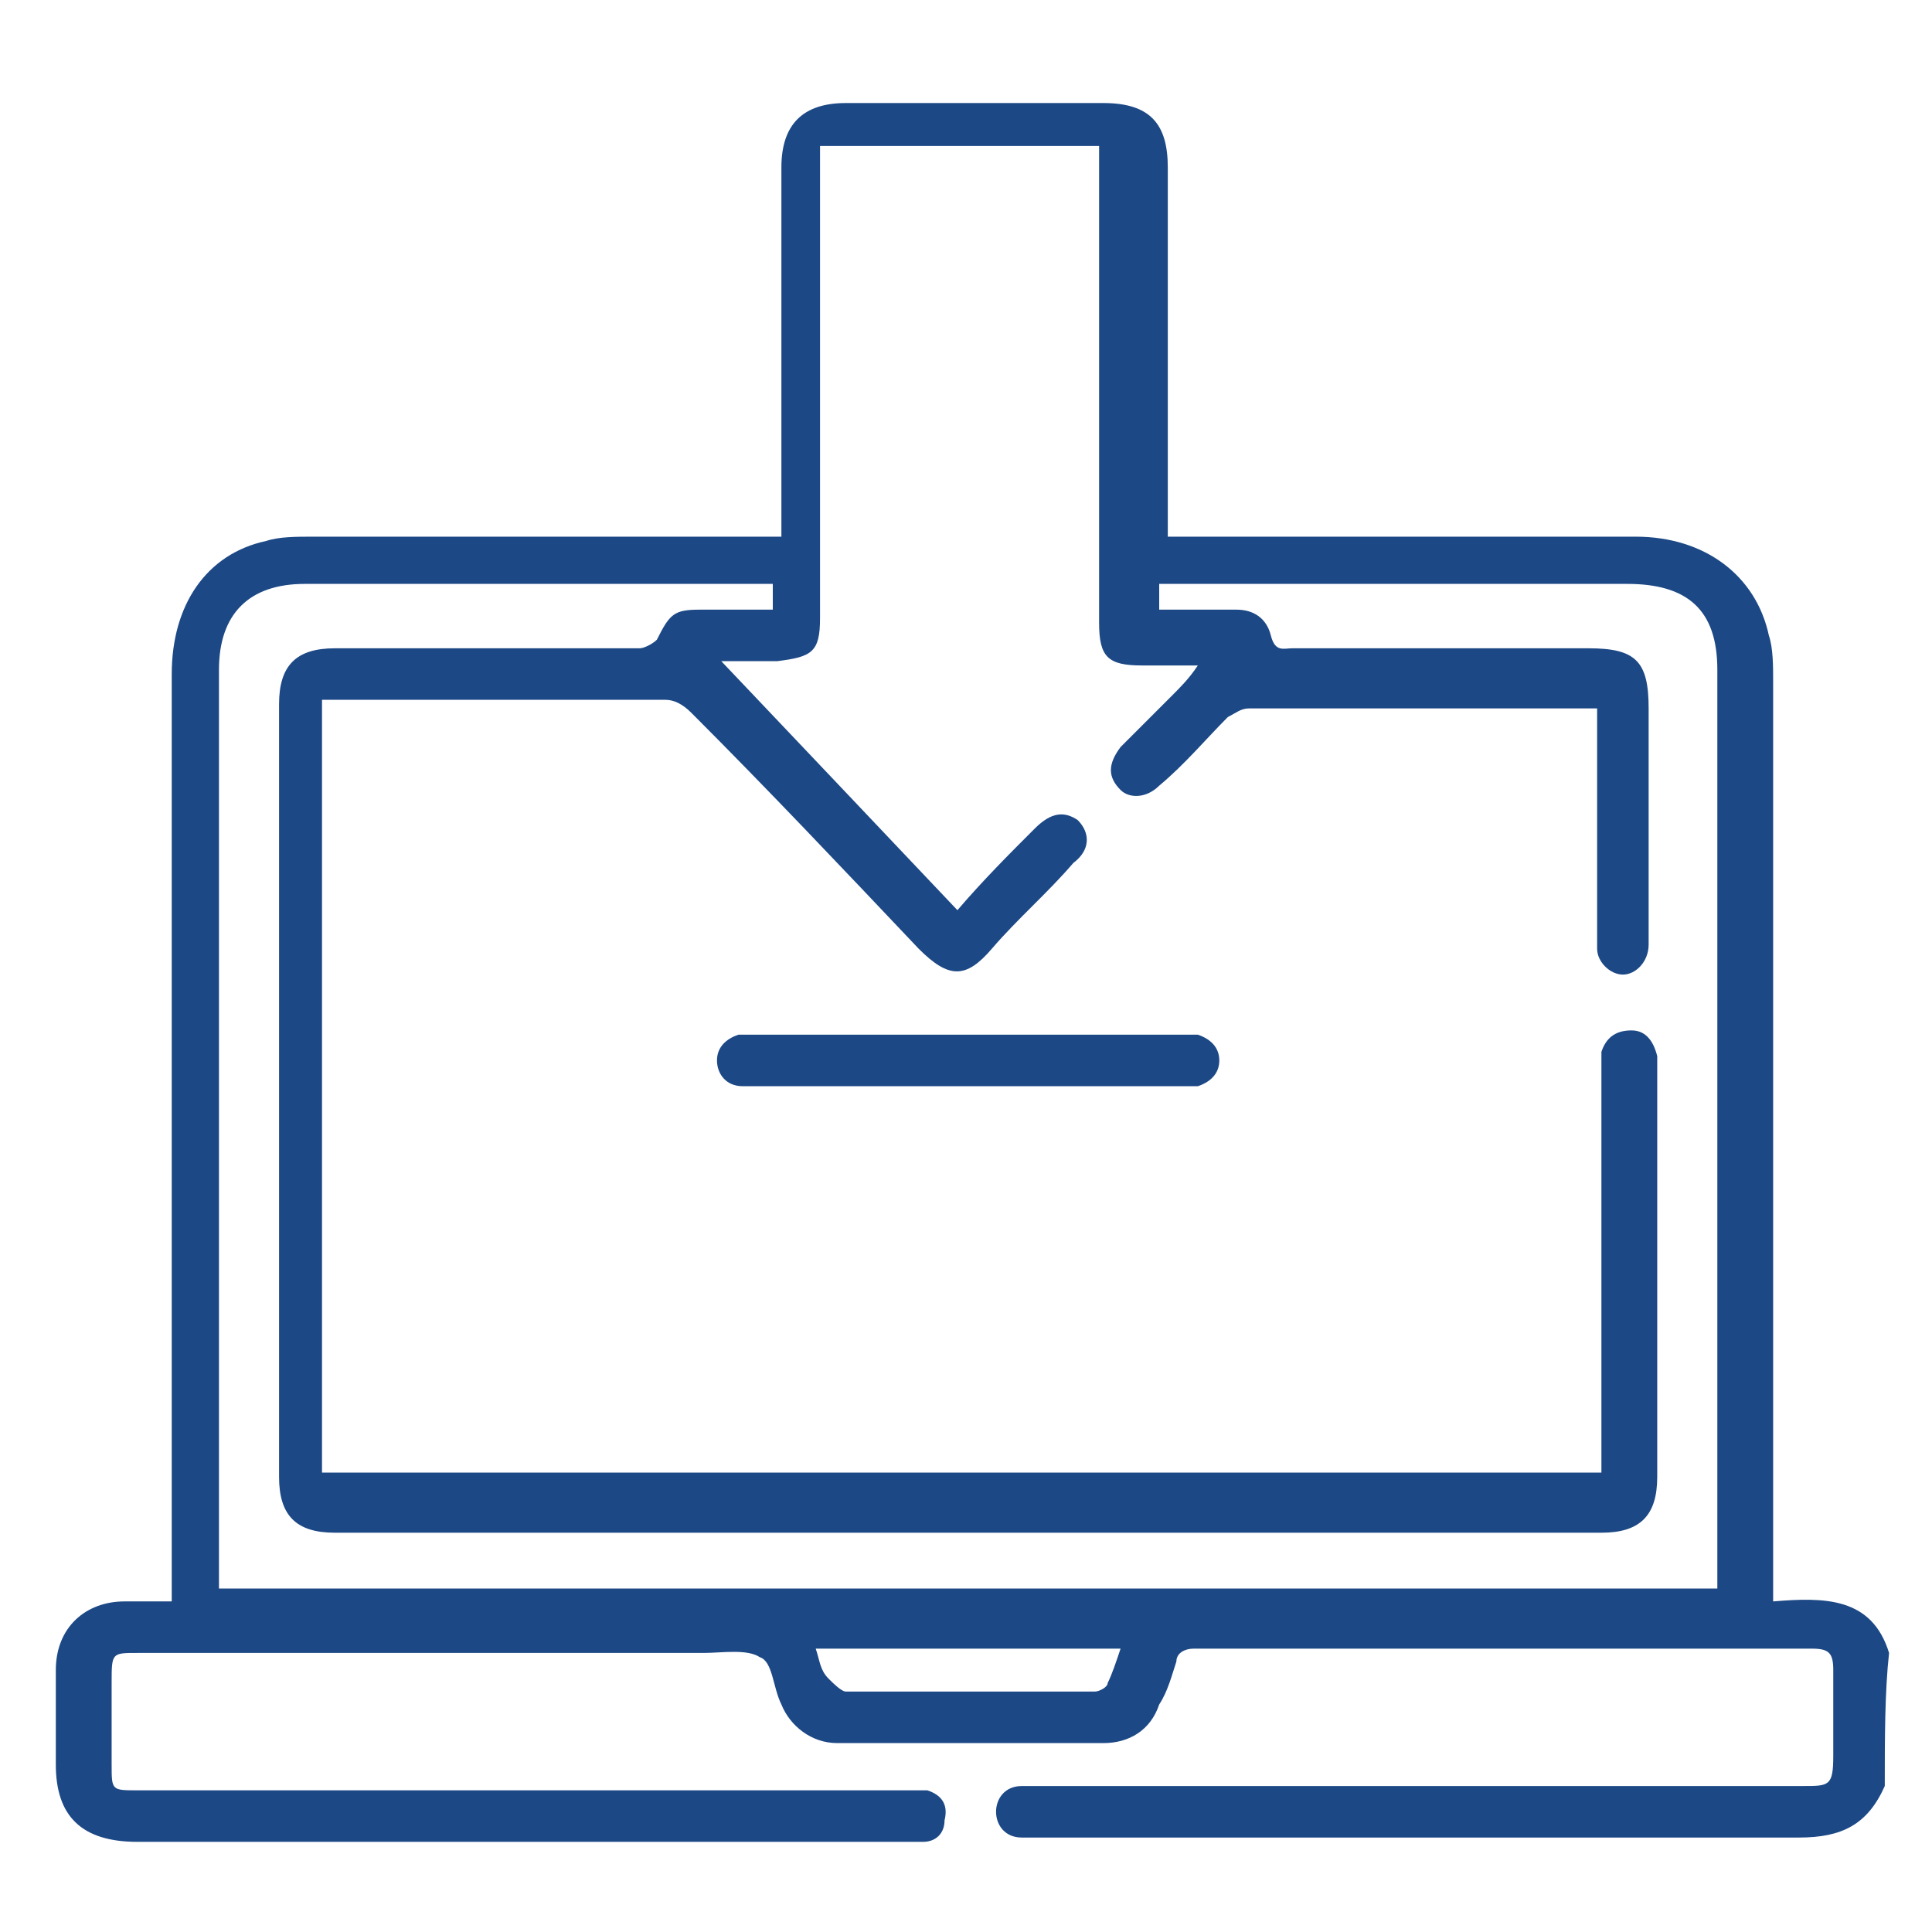 <?xml version="1.0" encoding="utf-8"?>
<!-- Generator: Adobe Illustrator 24.2.1, SVG Export Plug-In . SVG Version: 6.00 Build 0)  -->
<svg version="1.1" id="Layer_1" xmlns="http://www.w3.org/2000/svg" xmlns:xlink="http://www.w3.org/1999/xlink" x="0px" y="0px"
	 viewBox="0 0 45 45" style="enable-background:new 0 0 45 45;" xml:space="preserve">
<style type="text/css">
	.st0{fill:#1C4885;}
</style>
<g>
	<path class="st0" d="M43.9,41.6c-0.4,0.9-1,1.2-2,1.2c-5.9,0-11.8,0-17.7,0c-0.1,0-0.3,0-0.4,0c-0.4,0-0.6-0.3-0.6-0.6
		c0-0.3,0.2-0.6,0.6-0.6c0.1,0,0.3,0,0.4,0c5.9,0,11.9,0,17.8,0c0.6,0,0.7,0,0.7-0.7c0-0.7,0-1.3,0-2c0-0.4-0.1-0.5-0.5-0.5
		c-4.8,0-9.6,0-14.4,0c-0.2,0-0.4,0.1-0.4,0.3c-0.1,0.3-0.2,0.7-0.4,1c-0.2,0.6-0.7,0.9-1.3,0.9c-2.1,0-4.1,0-6.2,0
		c-0.6,0-1.1-0.4-1.3-0.9c0,0,0,0,0,0c-0.2-0.4-0.2-1-0.5-1.1c-0.3-0.2-0.9-0.1-1.3-0.1c-4.4,0-8.8,0-13.2,0c-0.6,0-0.6,0-0.6,0.7
		c0,0.6,0,1.3,0,1.9c0,0.6,0,0.6,0.6,0.6c4.4,0,8.7,0,13.1,0c1.6,0,3.3,0,4.9,0c0.1,0,0.3,0,0.4,0c0.3,0.1,0.5,0.3,0.4,0.7
		c0,0.3-0.2,0.5-0.5,0.5c-0.1,0-0.3,0-0.4,0c-6,0-11.9,0-17.9,0c-1.3,0-1.9-0.6-1.9-1.8c0-0.7,0-1.5,0-2.2c0-1,0.7-1.6,1.6-1.6
		c0.3,0,0.7,0,1.1,0c0-0.2,0-0.4,0-0.6c0-7,0-14,0-21c0-1.6,0.8-2.8,2.2-3.1c0.3-0.1,0.7-0.1,1.1-0.1c3.4,0,6.8,0,10.3,0
		c0.2,0,0.3,0,0.6,0c0-0.2,0-0.3,0-0.5c0-2.7,0-5.4,0-8.1c0-1,0.5-1.5,1.5-1.5c2,0,4,0,6,0c1.1,0,1.5,0.5,1.5,1.5c0,2.7,0,5.4,0,8.1
		c0,0.2,0,0.3,0,0.5c0.2,0,0.4,0,0.5,0c3.5,0,7,0,10.4,0c1.6,0,2.8,0.9,3.1,2.3c0.1,0.3,0.1,0.7,0.1,1.1c0,6.9,0,13.9,0,20.8
		c0,0.2,0,0.4,0,0.6c1.2-0.1,2.3-0.1,2.7,1.2C43.9,39.4,43.9,40.5,43.9,41.6z M37.3,34.3c0-0.2,0-0.4,0-0.5c0-3,0-5.9,0-8.9
		c0-0.1,0-0.3,0-0.4c0.1-0.3,0.3-0.5,0.7-0.5c0.3,0,0.5,0.2,0.6,0.6c0,0.1,0,0.2,0,0.3c0,3.2,0,6.3,0,9.5c0,0.9-0.4,1.3-1.3,1.3
		c-9.8,0-19.7,0-29.5,0c-0.9,0-1.3-0.4-1.3-1.3c0-6,0-12,0-18c0-0.9,0.4-1.3,1.3-1.3c1.1,0,2.1,0,3.2,0c1.3,0,2.6,0,3.9,0
		c0.1,0,0.3-0.1,0.4-0.2c0.3-0.6,0.4-0.7,1-0.7c0.6,0,1.1,0,1.7,0c0-0.2,0-0.4,0-0.6c-0.2,0-0.3,0-0.4,0c-3.5,0-7,0-10.5,0
		c-1.3,0-2,0.7-2,2c0,7,0,14,0,21c0,0.1,0,0.3,0,0.4c11.6,0,23.2,0,34.9,0c0-0.2,0-0.3,0-0.4c0-7,0-14,0-21c0-1.4-0.7-2-2.1-2
		c-3.5,0-6.9,0-10.4,0c-0.2,0-0.3,0-0.5,0c0,0.2,0,0.4,0,0.6c0.6,0,1.2,0,1.8,0c0.4,0,0.7,0.2,0.8,0.6c0.1,0.4,0.3,0.3,0.5,0.3
		c2.3,0,4.6,0,6.9,0c1.1,0,1.4,0.3,1.4,1.4c0,1.3,0,2.6,0,3.9c0,0.5,0,1.1,0,1.6c0,0.4-0.3,0.7-0.6,0.7c-0.3,0-0.6-0.3-0.6-0.6
		c0-0.1,0-0.2,0-0.3c0-1.6,0-3.3,0-4.9c0-0.1,0-0.3,0-0.4c-0.1,0-0.1,0-0.2,0c-2.6,0-5.3,0-7.9,0c-0.2,0-0.3,0.1-0.5,0.2
		c-0.5,0.5-1,1.1-1.6,1.6c-0.3,0.3-0.7,0.3-0.9,0.1c-0.3-0.3-0.3-0.6,0-1c0.4-0.4,0.8-0.8,1.2-1.2c0.2-0.2,0.4-0.4,0.6-0.7
		c-0.5,0-0.9,0-1.3,0c-0.8,0-1-0.2-1-1c0-3.5,0-7,0-10.6c0-0.2,0-0.3,0-0.5c-2.2,0-4.3,0-6.5,0c0,0.2,0,0.3,0,0.5c0,3.5,0,7,0,10.5
		c0,0.8-0.2,0.9-1,1c-0.4,0-0.8,0-1.3,0c1.9,2,3.7,3.9,5.5,5.8c0.6-0.7,1.2-1.3,1.8-1.9c0.4-0.4,0.7-0.4,1-0.2
		c0.3,0.3,0.3,0.7-0.1,1c-0.6,0.7-1.3,1.3-1.9,2c-0.6,0.7-1,0.7-1.7,0c-1.8-1.9-3.5-3.7-5.3-5.5c-0.2-0.2-0.4-0.3-0.6-0.3
		c-2.5,0-5,0-7.6,0c-0.1,0-0.3,0-0.4,0c0,6,0,12,0,18C17.6,34.3,27.4,34.3,37.3,34.3z M19,38.4c0.1,0.3,0.1,0.5,0.3,0.7
		c0.1,0.1,0.3,0.3,0.4,0.3c1.9,0,3.9,0,5.8,0c0.1,0,0.3-0.1,0.3-0.2c0.1-0.2,0.2-0.5,0.3-0.8C23.7,38.4,21.3,38.4,19,38.4z"/>
	<path class="st0" d="M22.5,24.1c1.6,0,3.3,0,4.9,0c0.2,0,0.3,0,0.5,0c0.3,0.1,0.5,0.3,0.5,0.6c0,0.3-0.2,0.5-0.5,0.6
		c-0.1,0-0.3,0-0.4,0c-3.3,0-6.5,0-9.8,0c-0.1,0-0.3,0-0.4,0c-0.4,0-0.6-0.3-0.6-0.6c0-0.3,0.2-0.5,0.5-0.6c0.1,0,0.3,0,0.4,0
		C19.2,24.1,20.9,24.1,22.5,24.1z"/>
</g>
</svg>
